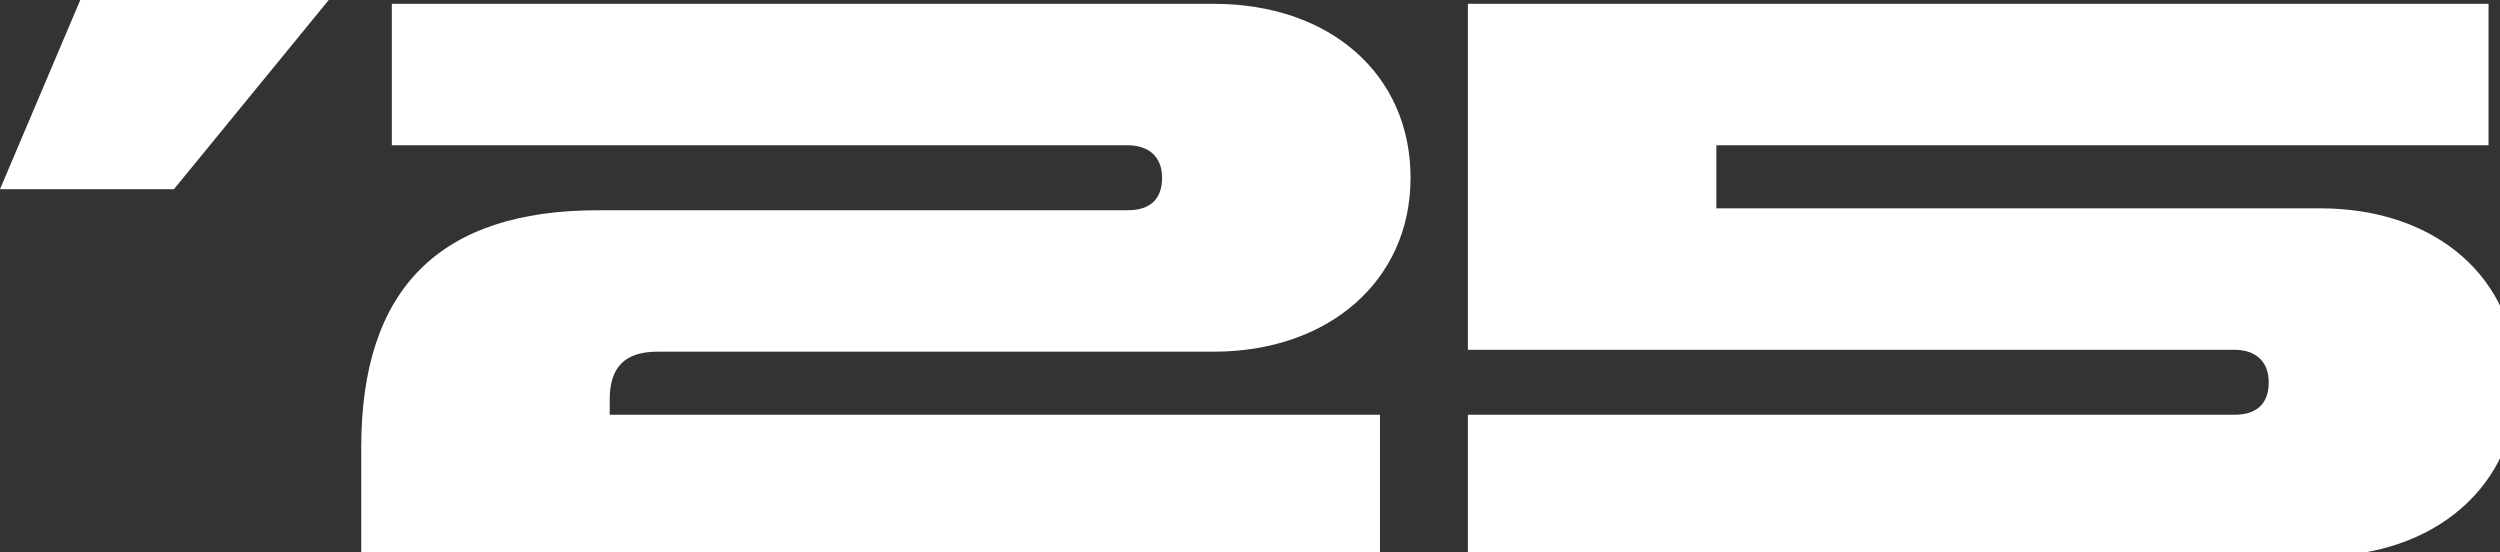 <?xml version="1.0" encoding="UTF-8"?> <svg xmlns="http://www.w3.org/2000/svg" xmlns:xlink="http://www.w3.org/1999/xlink" version="1.1" id="Layer_1" x="0px" y="0px" viewBox="0 0 130.8 28.9" style="enable-background:new 0 0 130.8 28.9;" xml:space="preserve"><rect x="0" y="0" width="130.8" height="28.9" fill="#333333" stroke="none"/> <style type="text/css"> .st0{fill:#FFFFFF;} </style> <g> <path class="st0" d="M18.9,23.4C18.9,15.1,23,11,31.3,11H59c1.2,0,1.8-0.6,1.8-1.7S60.1,7.6,59,7.6H20.5V0.2h43 c6.1,0,10.3,3.7,10.3,9.1s-4.3,9.1-10.3,9.1H34.4c-1.7,0-2.5,0.8-2.5,2.5v0.8h40.3v7.4H18.9V23.4z"></path> <path class="st0" d="M76.8,0.2h53.4v7.4H89.8v3.3h31.6c6.1,0,10.3,3.7,10.3,9.1s-4.3,9.1-10.3,9.1H76.8v-7.4h40.1 c1.2,0,1.8-0.6,1.8-1.7s-0.7-1.7-1.8-1.7H76.8V0.2z"></path> </g> <g> <path class="st0" d="M4.2,0h13L9.1,9.9H0L4.2,0z"></path> </g> </svg> 